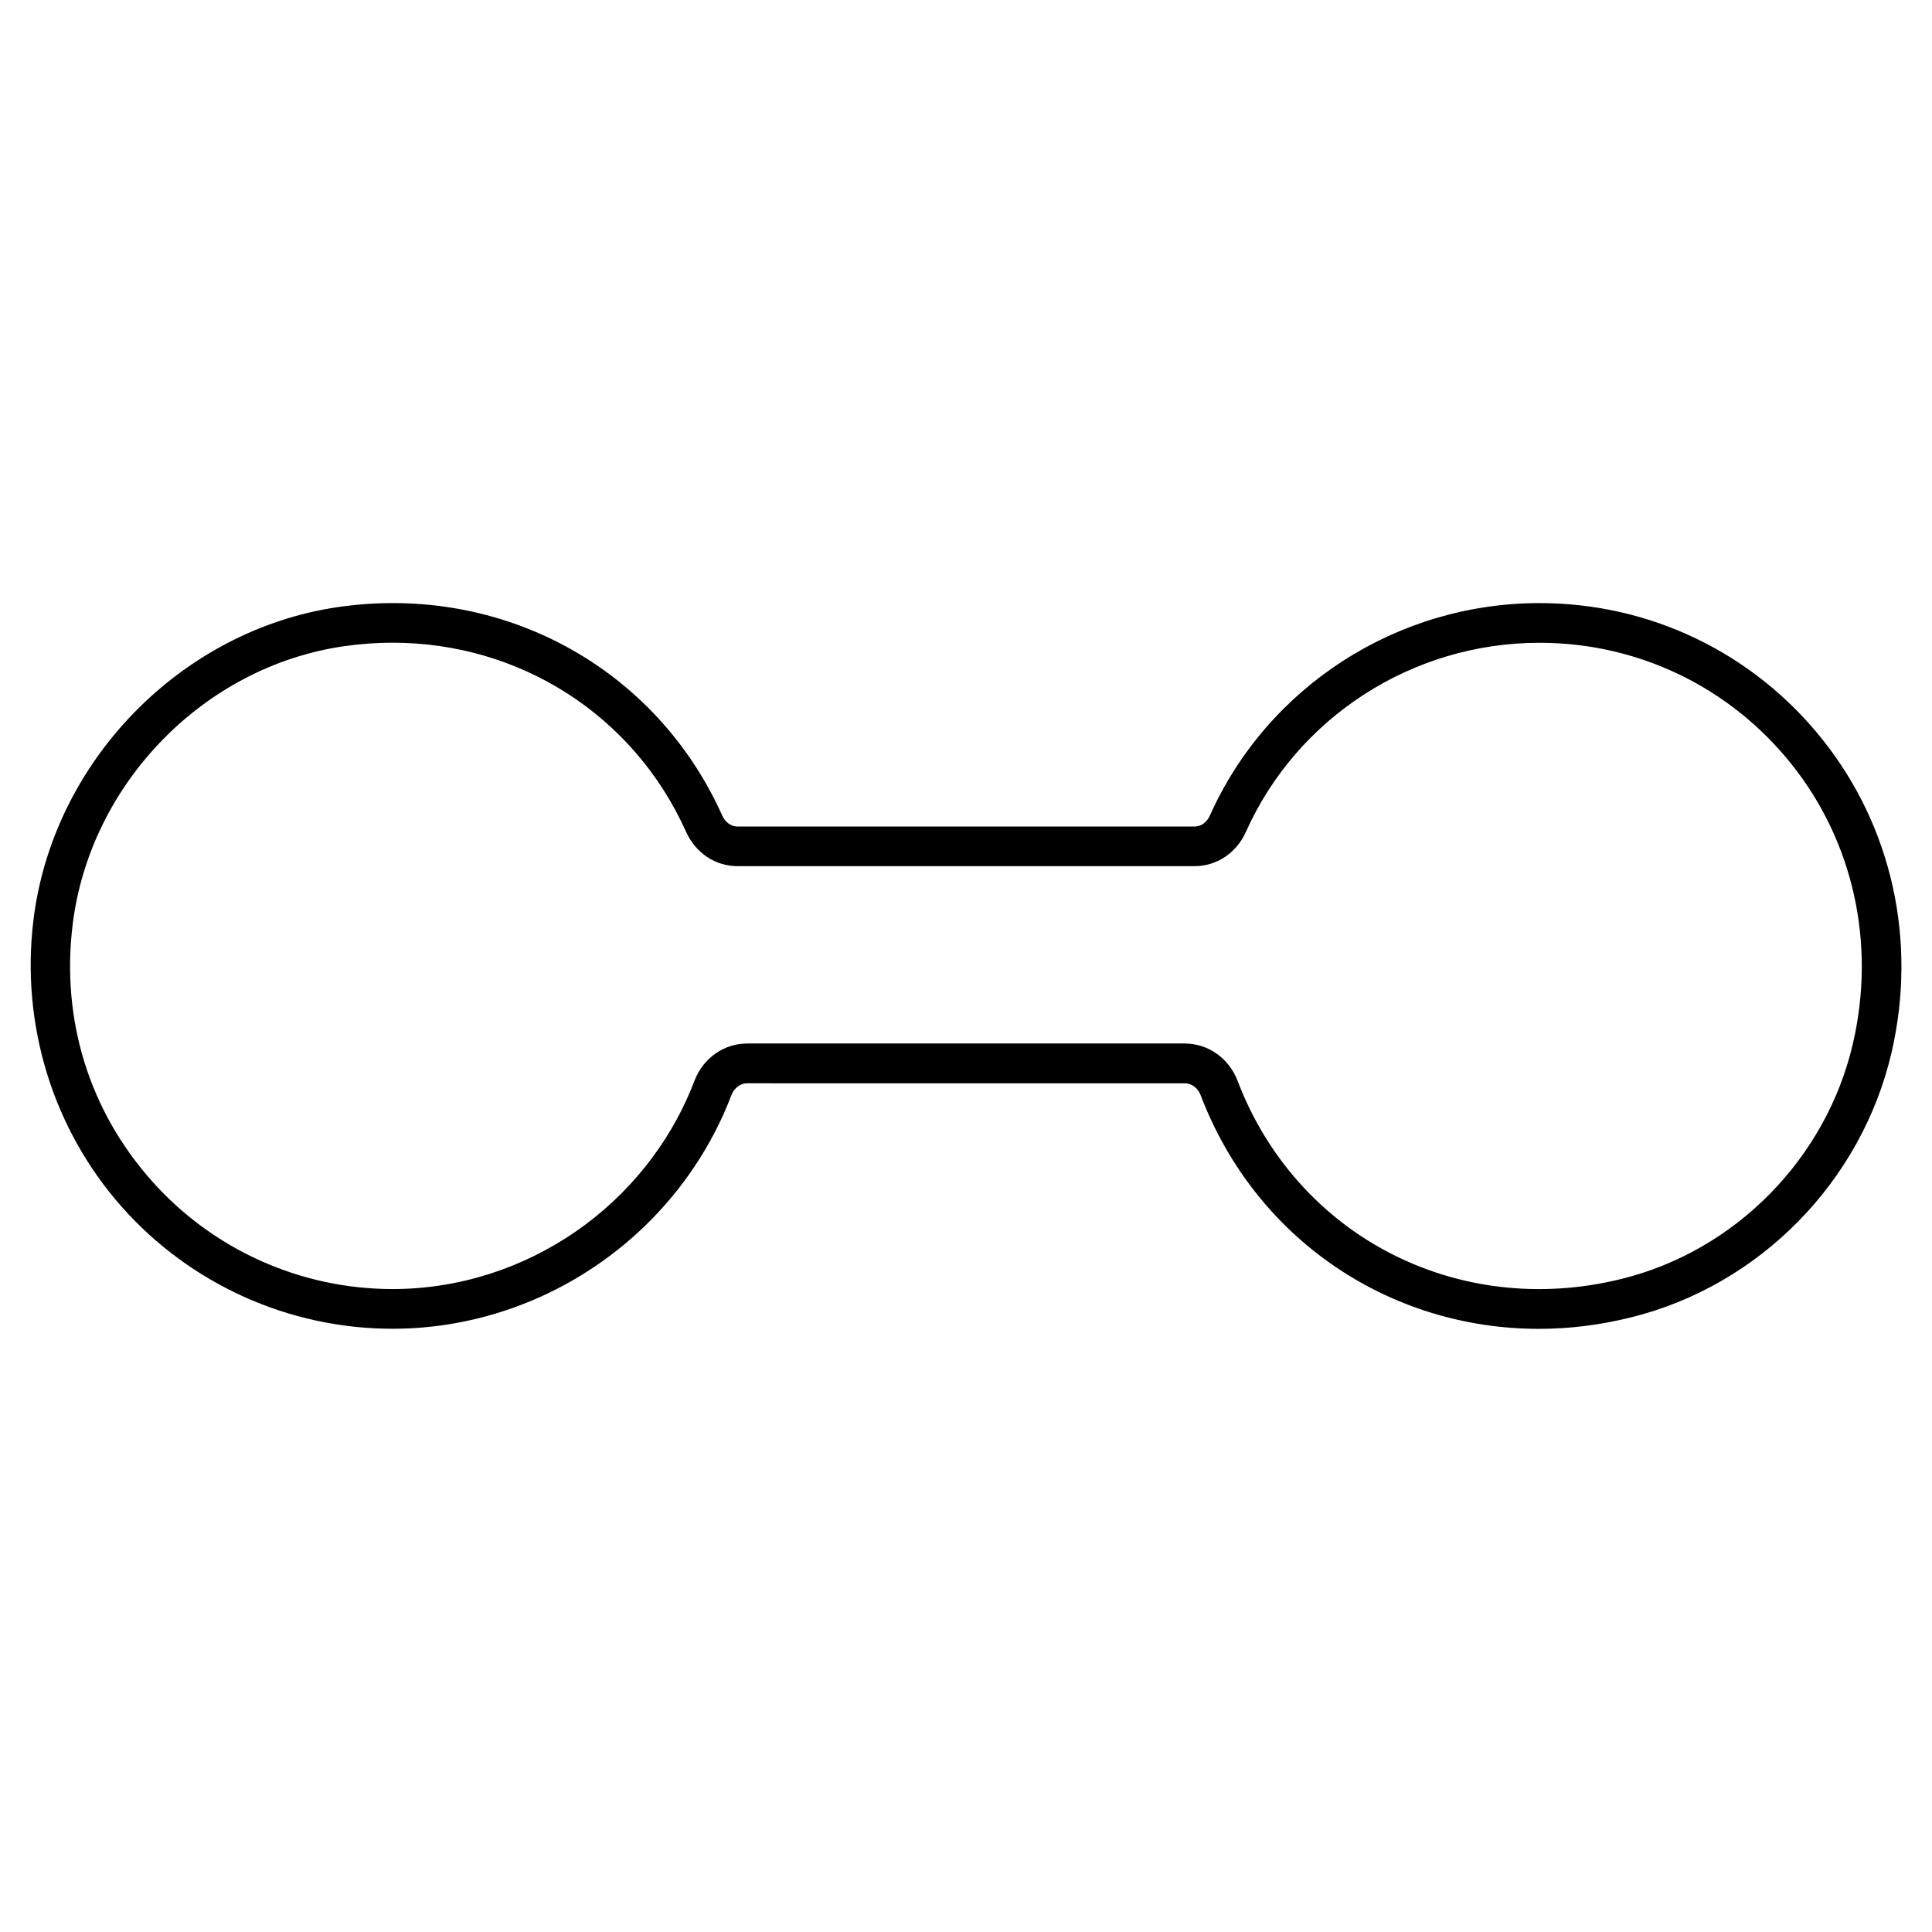 <?xml version="1.0" encoding="UTF-8"?>
<!-- Uploaded to: SVG Repo, www.svgrepo.com, Generator: SVG Repo Mixer Tools -->
<svg fill="#000000" width="800px" height="800px" version="1.1" viewBox="144 144 512 512" xmlns="http://www.w3.org/2000/svg">
 <path d="m551.84 496.16c-39.465 0-75.066-23.594-89.656-61.926-0.734-1.91-2.394-3.148-4.219-3.148l-115.94-0.004c-1.828 0-3.465 1.238-4.199 3.148-14.129 37.031-50.215 61.906-89.805 61.906-27.395 0-53.551-11.777-71.73-32.285-18.242-20.594-26.785-48.238-23.449-75.867 5.059-42.09 39.047-77.02 80.777-83.109 43.328-6.277 84.18 15.953 101.81 55.312 0.797 1.762 2.352 2.856 4.051 2.856h121.1c1.68 0 3.234-1.09 4.031-2.875 15.305-34.219 49.605-56.344 87.391-56.344 29.324 0 56.68 13.184 74.984 36.168 18.41 23.09 25.086 53.258 18.348 82.707-7.914 34.426-35.078 62.051-69.211 70.449-8.164 2.023-16.309 3.012-24.285 3.012zm-303.8-181.84c-4.281 0-8.586 0.316-12.953 0.945-37.137 5.394-67.344 36.504-71.855 73.953-3.023 25 4.387 49.016 20.906 67.637 16.184 18.285 39.484 28.758 63.879 28.758 35.266 0 67.406-22.168 80-55.145 2.289-6.023 7.789-9.93 14-9.93h115.94c6.215 0 11.734 3.906 14.023 9.91 15.66 41.082 58.297 63.188 101.64 52.5 30.312-7.43 54.453-32.012 61.465-62.578 6.047-26.344 0.105-53.258-16.289-73.828-16.324-20.465-40.676-32.199-66.812-32.199-33.648 0-64.195 19.691-77.816 50.129-2.519 5.606-7.746 9.07-13.602 9.07l-121.11-0.004c-5.879 0-11.105-3.484-13.625-9.07-13.938-31.066-44.207-50.148-77.797-50.148z"/>
</svg>